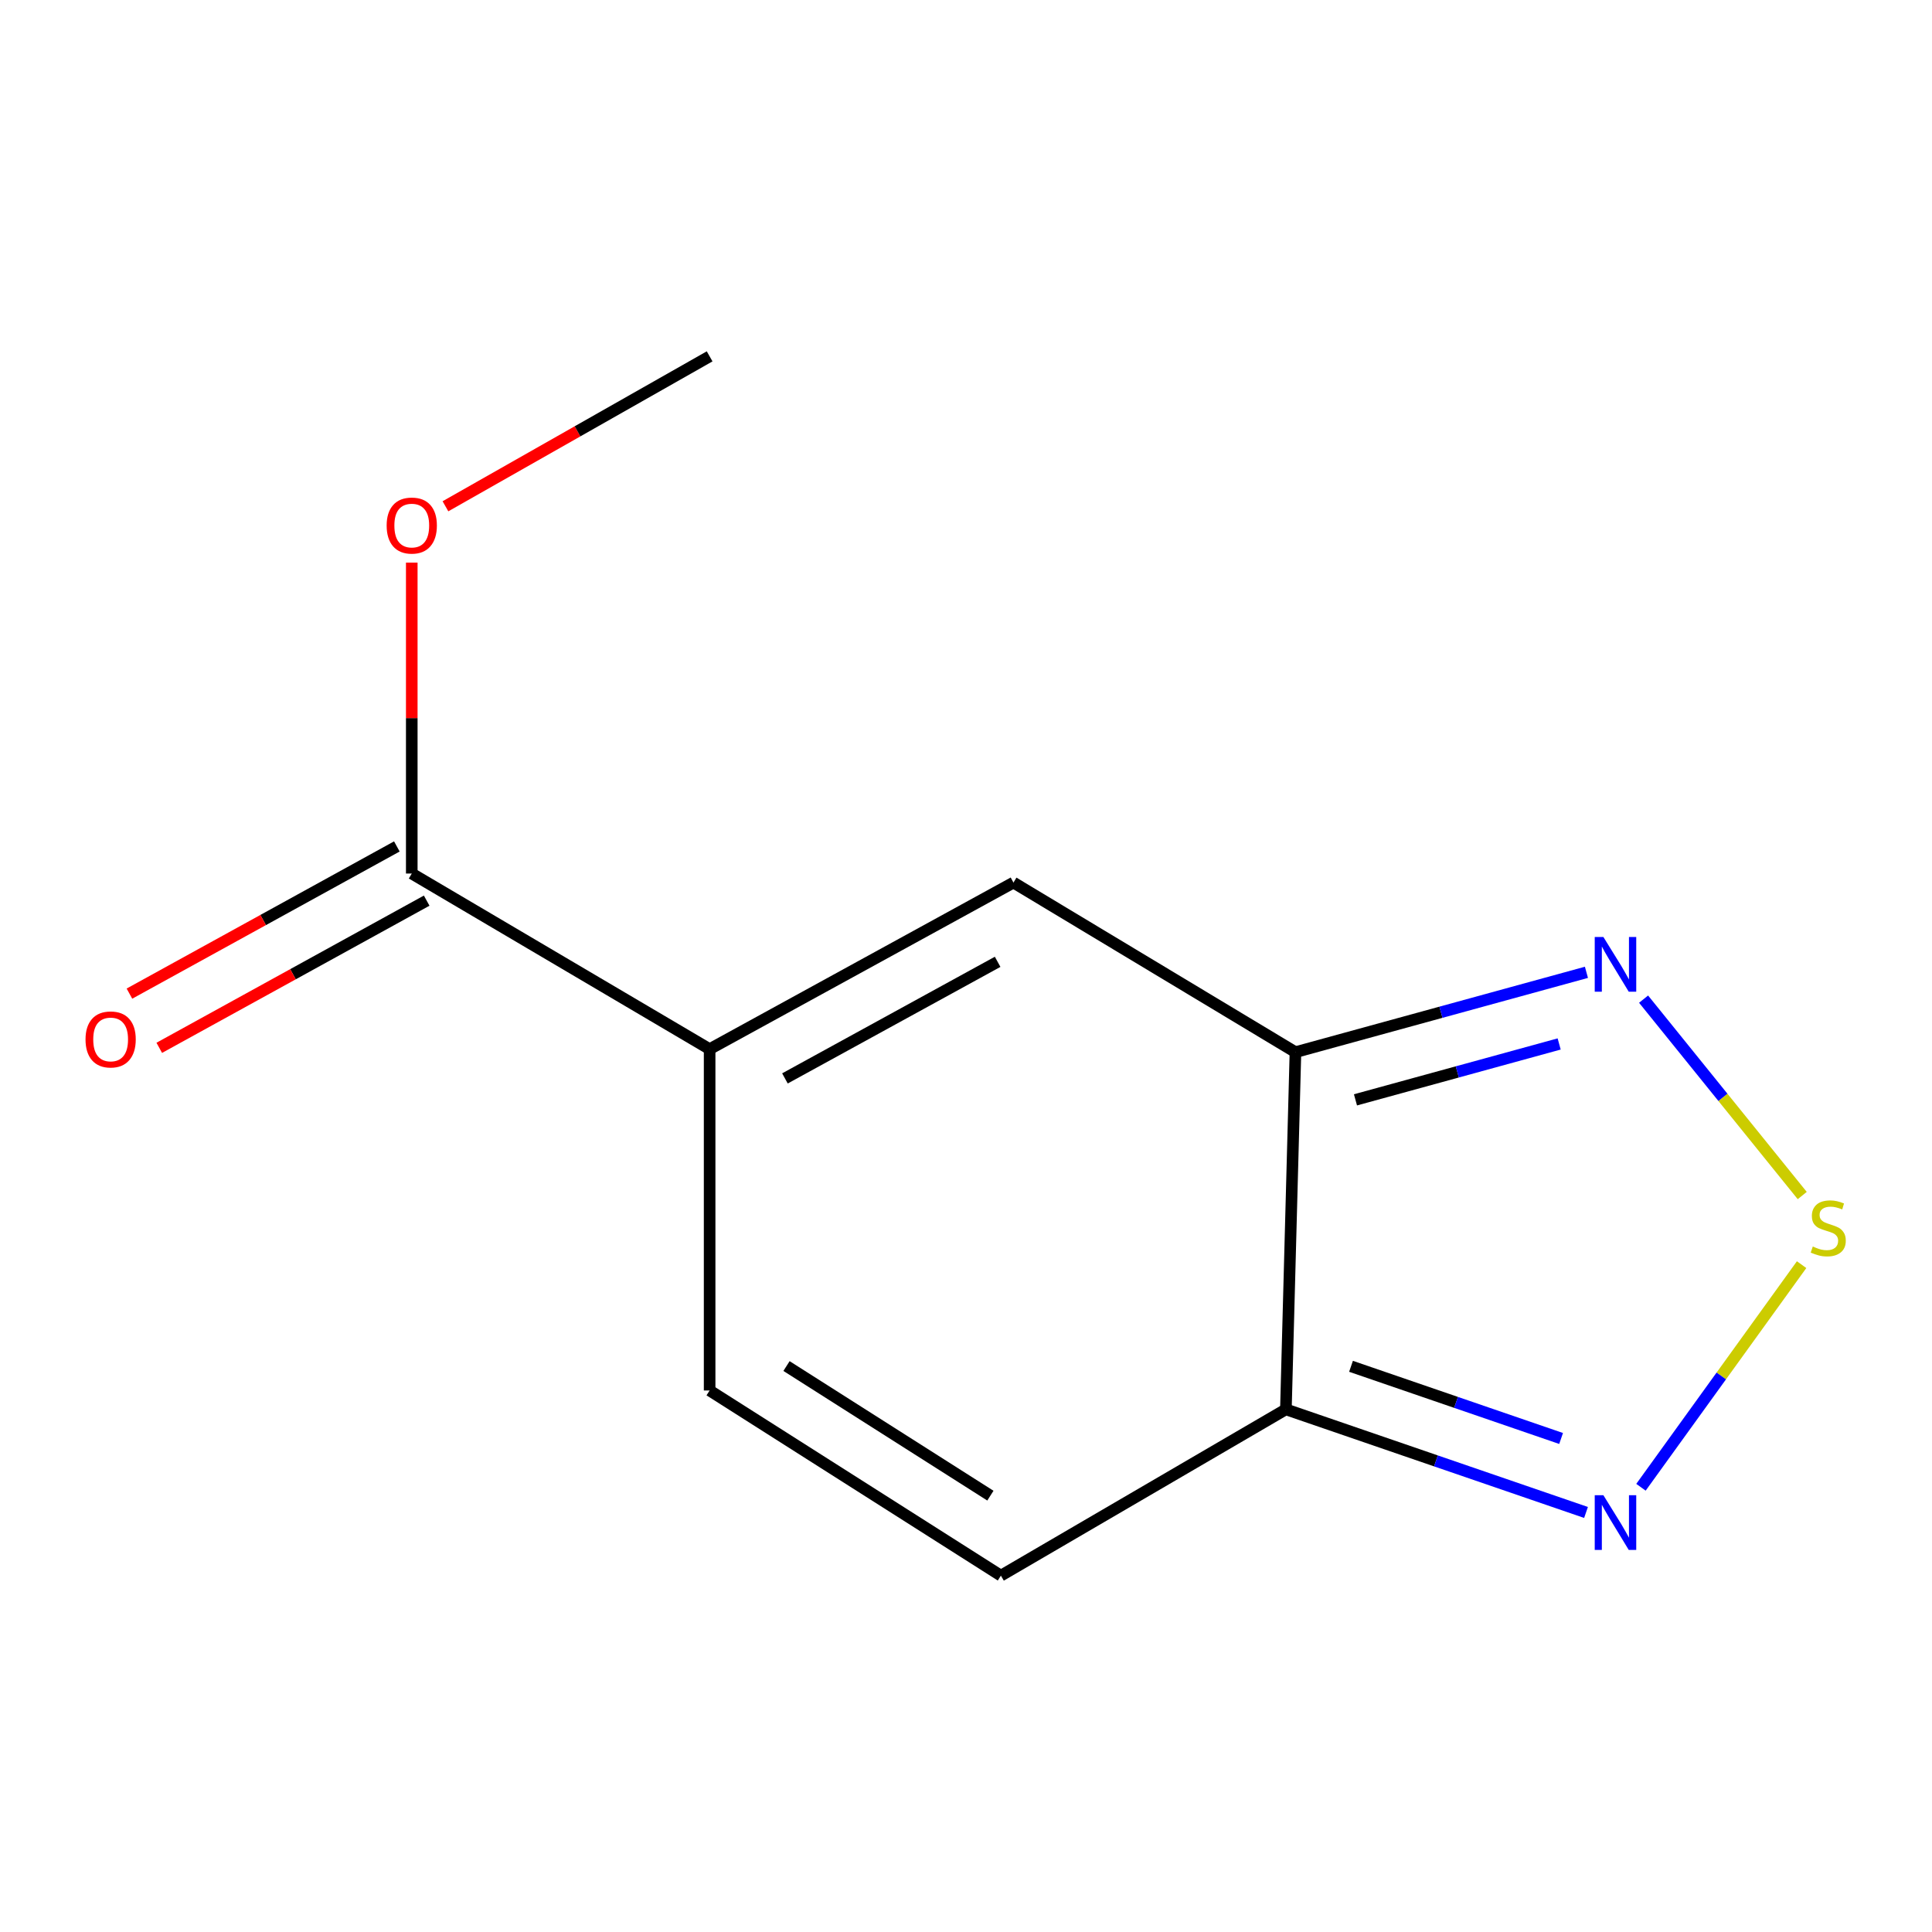 <?xml version='1.0' encoding='iso-8859-1'?>
<svg version='1.1' baseProfile='full'
              xmlns='http://www.w3.org/2000/svg'
                      xmlns:rdkit='http://www.rdkit.org/xml'
                      xmlns:xlink='http://www.w3.org/1999/xlink'
                  xml:space='preserve'
width='1000px' height='1000px' viewBox='0 0 1000 1000'>
<!-- END OF HEADER -->
<rect style='opacity:1.0;fill:#FFFFFF;stroke:none' width='1000' height='1000' x='0' y='0'> </rect>
<path class='bond-2' d='M 670.524,544.601 L 665.578,729.48' style='fill:none;fill-rule:evenodd;stroke:#000000;stroke-width:6px;stroke-linecap:butt;stroke-linejoin:miter;stroke-opacity:1' />
<path class='bond-3' d='M 670.524,544.601 L 524.571,456.822' style='fill:none;fill-rule:evenodd;stroke:#000000;stroke-width:6px;stroke-linecap:butt;stroke-linejoin:miter;stroke-opacity:1' />
<path class='bond-4' d='M 670.524,544.601 L 745.831,523.936' style='fill:none;fill-rule:evenodd;stroke:#000000;stroke-width:6px;stroke-linecap:butt;stroke-linejoin:miter;stroke-opacity:1' />
<path class='bond-4' d='M 745.831,523.936 L 821.137,503.272' style='fill:none;fill-rule:evenodd;stroke:#0000FF;stroke-width:6px;stroke-linecap:butt;stroke-linejoin:miter;stroke-opacity:1' />
<path class='bond-4' d='M 701.59,569.283 L 754.305,554.818' style='fill:none;fill-rule:evenodd;stroke:#000000;stroke-width:6px;stroke-linecap:butt;stroke-linejoin:miter;stroke-opacity:1' />
<path class='bond-4' d='M 754.305,554.818 L 807.019,540.352' style='fill:none;fill-rule:evenodd;stroke:#0000FF;stroke-width:6px;stroke-linecap:butt;stroke-linejoin:miter;stroke-opacity:1' />
<path class='bond-0' d='M 932.834,618.81 L 891.775,567.981' style='fill:none;fill-rule:evenodd;stroke:#CCCC00;stroke-width:6px;stroke-linecap:butt;stroke-linejoin:miter;stroke-opacity:1' />
<path class='bond-0' d='M 891.775,567.981 L 850.716,517.152' style='fill:none;fill-rule:evenodd;stroke:#0000FF;stroke-width:6px;stroke-linecap:butt;stroke-linejoin:miter;stroke-opacity:1' />
<path class='bond-13' d='M 932.51,654.578 L 890.935,712.192' style='fill:none;fill-rule:evenodd;stroke:#CCCC00;stroke-width:6px;stroke-linecap:butt;stroke-linejoin:miter;stroke-opacity:1' />
<path class='bond-13' d='M 890.935,712.192 L 849.36,769.806' style='fill:none;fill-rule:evenodd;stroke:#0000FF;stroke-width:6px;stroke-linecap:butt;stroke-linejoin:miter;stroke-opacity:1' />
<path class='bond-1' d='M 367.302,543.035 L 524.571,456.822' style='fill:none;fill-rule:evenodd;stroke:#000000;stroke-width:6px;stroke-linecap:butt;stroke-linejoin:miter;stroke-opacity:1' />
<path class='bond-1' d='M 406.286,558.184 L 516.374,497.835' style='fill:none;fill-rule:evenodd;stroke:#000000;stroke-width:6px;stroke-linecap:butt;stroke-linejoin:miter;stroke-opacity:1' />
<path class='bond-6' d='M 367.302,543.035 L 367.302,719.713' style='fill:none;fill-rule:evenodd;stroke:#000000;stroke-width:6px;stroke-linecap:butt;stroke-linejoin:miter;stroke-opacity:1' />
<path class='bond-8' d='M 367.302,543.035 L 213.13,452.144' style='fill:none;fill-rule:evenodd;stroke:#000000;stroke-width:6px;stroke-linecap:butt;stroke-linejoin:miter;stroke-opacity:1' />
<path class='bond-5' d='M 665.578,729.48 L 743.25,756.162' style='fill:none;fill-rule:evenodd;stroke:#000000;stroke-width:6px;stroke-linecap:butt;stroke-linejoin:miter;stroke-opacity:1' />
<path class='bond-5' d='M 743.25,756.162 L 820.922,782.843' style='fill:none;fill-rule:evenodd;stroke:#0000FF;stroke-width:6px;stroke-linecap:butt;stroke-linejoin:miter;stroke-opacity:1' />
<path class='bond-5' d='M 699.284,707.199 L 753.654,725.876' style='fill:none;fill-rule:evenodd;stroke:#000000;stroke-width:6px;stroke-linecap:butt;stroke-linejoin:miter;stroke-opacity:1' />
<path class='bond-5' d='M 753.654,725.876 L 808.024,744.553' style='fill:none;fill-rule:evenodd;stroke:#0000FF;stroke-width:6px;stroke-linecap:butt;stroke-linejoin:miter;stroke-opacity:1' />
<path class='bond-7' d='M 665.578,729.48 L 518.059,815.55' style='fill:none;fill-rule:evenodd;stroke:#000000;stroke-width:6px;stroke-linecap:butt;stroke-linejoin:miter;stroke-opacity:1' />
<path class='bond-12' d='M 367.302,719.713 L 518.059,815.55' style='fill:none;fill-rule:evenodd;stroke:#000000;stroke-width:6px;stroke-linecap:butt;stroke-linejoin:miter;stroke-opacity:1' />
<path class='bond-12' d='M 407.096,707.064 L 512.626,774.15' style='fill:none;fill-rule:evenodd;stroke:#000000;stroke-width:6px;stroke-linecap:butt;stroke-linejoin:miter;stroke-opacity:1' />
<path class='bond-9' d='M 205.409,438.116 L 136.202,476.208' style='fill:none;fill-rule:evenodd;stroke:#000000;stroke-width:6px;stroke-linecap:butt;stroke-linejoin:miter;stroke-opacity:1' />
<path class='bond-9' d='M 136.202,476.208 L 66.994,514.299' style='fill:none;fill-rule:evenodd;stroke:#FF0000;stroke-width:6px;stroke-linecap:butt;stroke-linejoin:miter;stroke-opacity:1' />
<path class='bond-9' d='M 220.85,466.171 L 151.643,504.262' style='fill:none;fill-rule:evenodd;stroke:#000000;stroke-width:6px;stroke-linecap:butt;stroke-linejoin:miter;stroke-opacity:1' />
<path class='bond-9' d='M 151.643,504.262 L 82.435,542.353' style='fill:none;fill-rule:evenodd;stroke:#FF0000;stroke-width:6px;stroke-linecap:butt;stroke-linejoin:miter;stroke-opacity:1' />
<path class='bond-10' d='M 213.13,452.144 L 213.13,371.676' style='fill:none;fill-rule:evenodd;stroke:#000000;stroke-width:6px;stroke-linecap:butt;stroke-linejoin:miter;stroke-opacity:1' />
<path class='bond-10' d='M 213.13,371.676 L 213.13,291.208' style='fill:none;fill-rule:evenodd;stroke:#FF0000;stroke-width:6px;stroke-linecap:butt;stroke-linejoin:miter;stroke-opacity:1' />
<path class='bond-11' d='M 230.562,262.051 L 298.932,223.25' style='fill:none;fill-rule:evenodd;stroke:#FF0000;stroke-width:6px;stroke-linecap:butt;stroke-linejoin:miter;stroke-opacity:1' />
<path class='bond-11' d='M 298.932,223.25 L 367.302,184.45' style='fill:none;fill-rule:evenodd;stroke:#000000;stroke-width:6px;stroke-linecap:butt;stroke-linejoin:miter;stroke-opacity:1' />
<path  class='atom-1' d='M 938.295 645.195
Q 938.615 645.315, 939.935 645.875
Q 941.255 646.435, 942.695 646.795
Q 944.175 647.115, 945.615 647.115
Q 948.295 647.115, 949.855 645.835
Q 951.415 644.515, 951.415 642.235
Q 951.415 640.675, 950.615 639.715
Q 949.855 638.755, 948.655 638.235
Q 947.455 637.715, 945.455 637.115
Q 942.935 636.355, 941.415 635.635
Q 939.935 634.915, 938.855 633.395
Q 937.815 631.875, 937.815 629.315
Q 937.815 625.755, 940.215 623.555
Q 942.655 621.355, 947.455 621.355
Q 950.735 621.355, 954.455 622.915
L 953.535 625.995
Q 950.135 624.595, 947.575 624.595
Q 944.815 624.595, 943.295 625.755
Q 941.775 626.875, 941.815 628.835
Q 941.815 630.355, 942.575 631.275
Q 943.375 632.195, 944.495 632.715
Q 945.655 633.235, 947.575 633.835
Q 950.135 634.635, 951.655 635.435
Q 953.175 636.235, 954.255 637.875
Q 955.375 639.475, 955.375 642.235
Q 955.375 646.155, 952.735 648.275
Q 950.135 650.355, 945.775 650.355
Q 943.255 650.355, 941.335 649.795
Q 939.455 649.275, 937.215 648.355
L 938.295 645.195
' fill='#CCCC00'/>
<path  class='atom-5' d='M 829.912 484.986
L 839.192 499.986
Q 840.112 501.466, 841.592 504.146
Q 843.072 506.826, 843.152 506.986
L 843.152 484.986
L 846.912 484.986
L 846.912 513.306
L 843.032 513.306
L 833.072 496.906
Q 831.912 494.986, 830.672 492.786
Q 829.472 490.586, 829.112 489.906
L 829.112 513.306
L 825.432 513.306
L 825.432 484.986
L 829.912 484.986
' fill='#0000FF'/>
<path  class='atom-6' d='M 829.912 773.922
L 839.192 788.922
Q 840.112 790.402, 841.592 793.082
Q 843.072 795.762, 843.152 795.922
L 843.152 773.922
L 846.912 773.922
L 846.912 802.242
L 843.032 802.242
L 833.072 785.842
Q 831.912 783.922, 830.672 781.722
Q 829.472 779.522, 829.112 778.842
L 829.112 802.242
L 825.432 802.242
L 825.432 773.922
L 829.912 773.922
' fill='#0000FF'/>
<path  class='atom-10' d='M 44.267 538.009
Q 44.267 531.209, 47.627 527.409
Q 50.987 523.609, 57.267 523.609
Q 63.547 523.609, 66.907 527.409
Q 70.267 531.209, 70.267 538.009
Q 70.267 544.889, 66.867 548.809
Q 63.467 552.689, 57.267 552.689
Q 51.027 552.689, 47.627 548.809
Q 44.267 544.929, 44.267 538.009
M 57.267 549.489
Q 61.587 549.489, 63.907 546.609
Q 66.267 543.689, 66.267 538.009
Q 66.267 532.449, 63.907 529.649
Q 61.587 526.809, 57.267 526.809
Q 52.947 526.809, 50.587 529.609
Q 48.267 532.409, 48.267 538.009
Q 48.267 543.729, 50.587 546.609
Q 52.947 549.489, 57.267 549.489
' fill='#FF0000'/>
<path  class='atom-11' d='M 200.13 272.023
Q 200.13 265.223, 203.49 261.423
Q 206.85 257.623, 213.13 257.623
Q 219.41 257.623, 222.77 261.423
Q 226.13 265.223, 226.13 272.023
Q 226.13 278.903, 222.73 282.823
Q 219.33 286.703, 213.13 286.703
Q 206.89 286.703, 203.49 282.823
Q 200.13 278.943, 200.13 272.023
M 213.13 283.503
Q 217.45 283.503, 219.77 280.623
Q 222.13 277.703, 222.13 272.023
Q 222.13 266.463, 219.77 263.663
Q 217.45 260.823, 213.13 260.823
Q 208.81 260.823, 206.45 263.623
Q 204.13 266.423, 204.13 272.023
Q 204.13 277.743, 206.45 280.623
Q 208.81 283.503, 213.13 283.503
' fill='#FF0000'/>
</svg>
